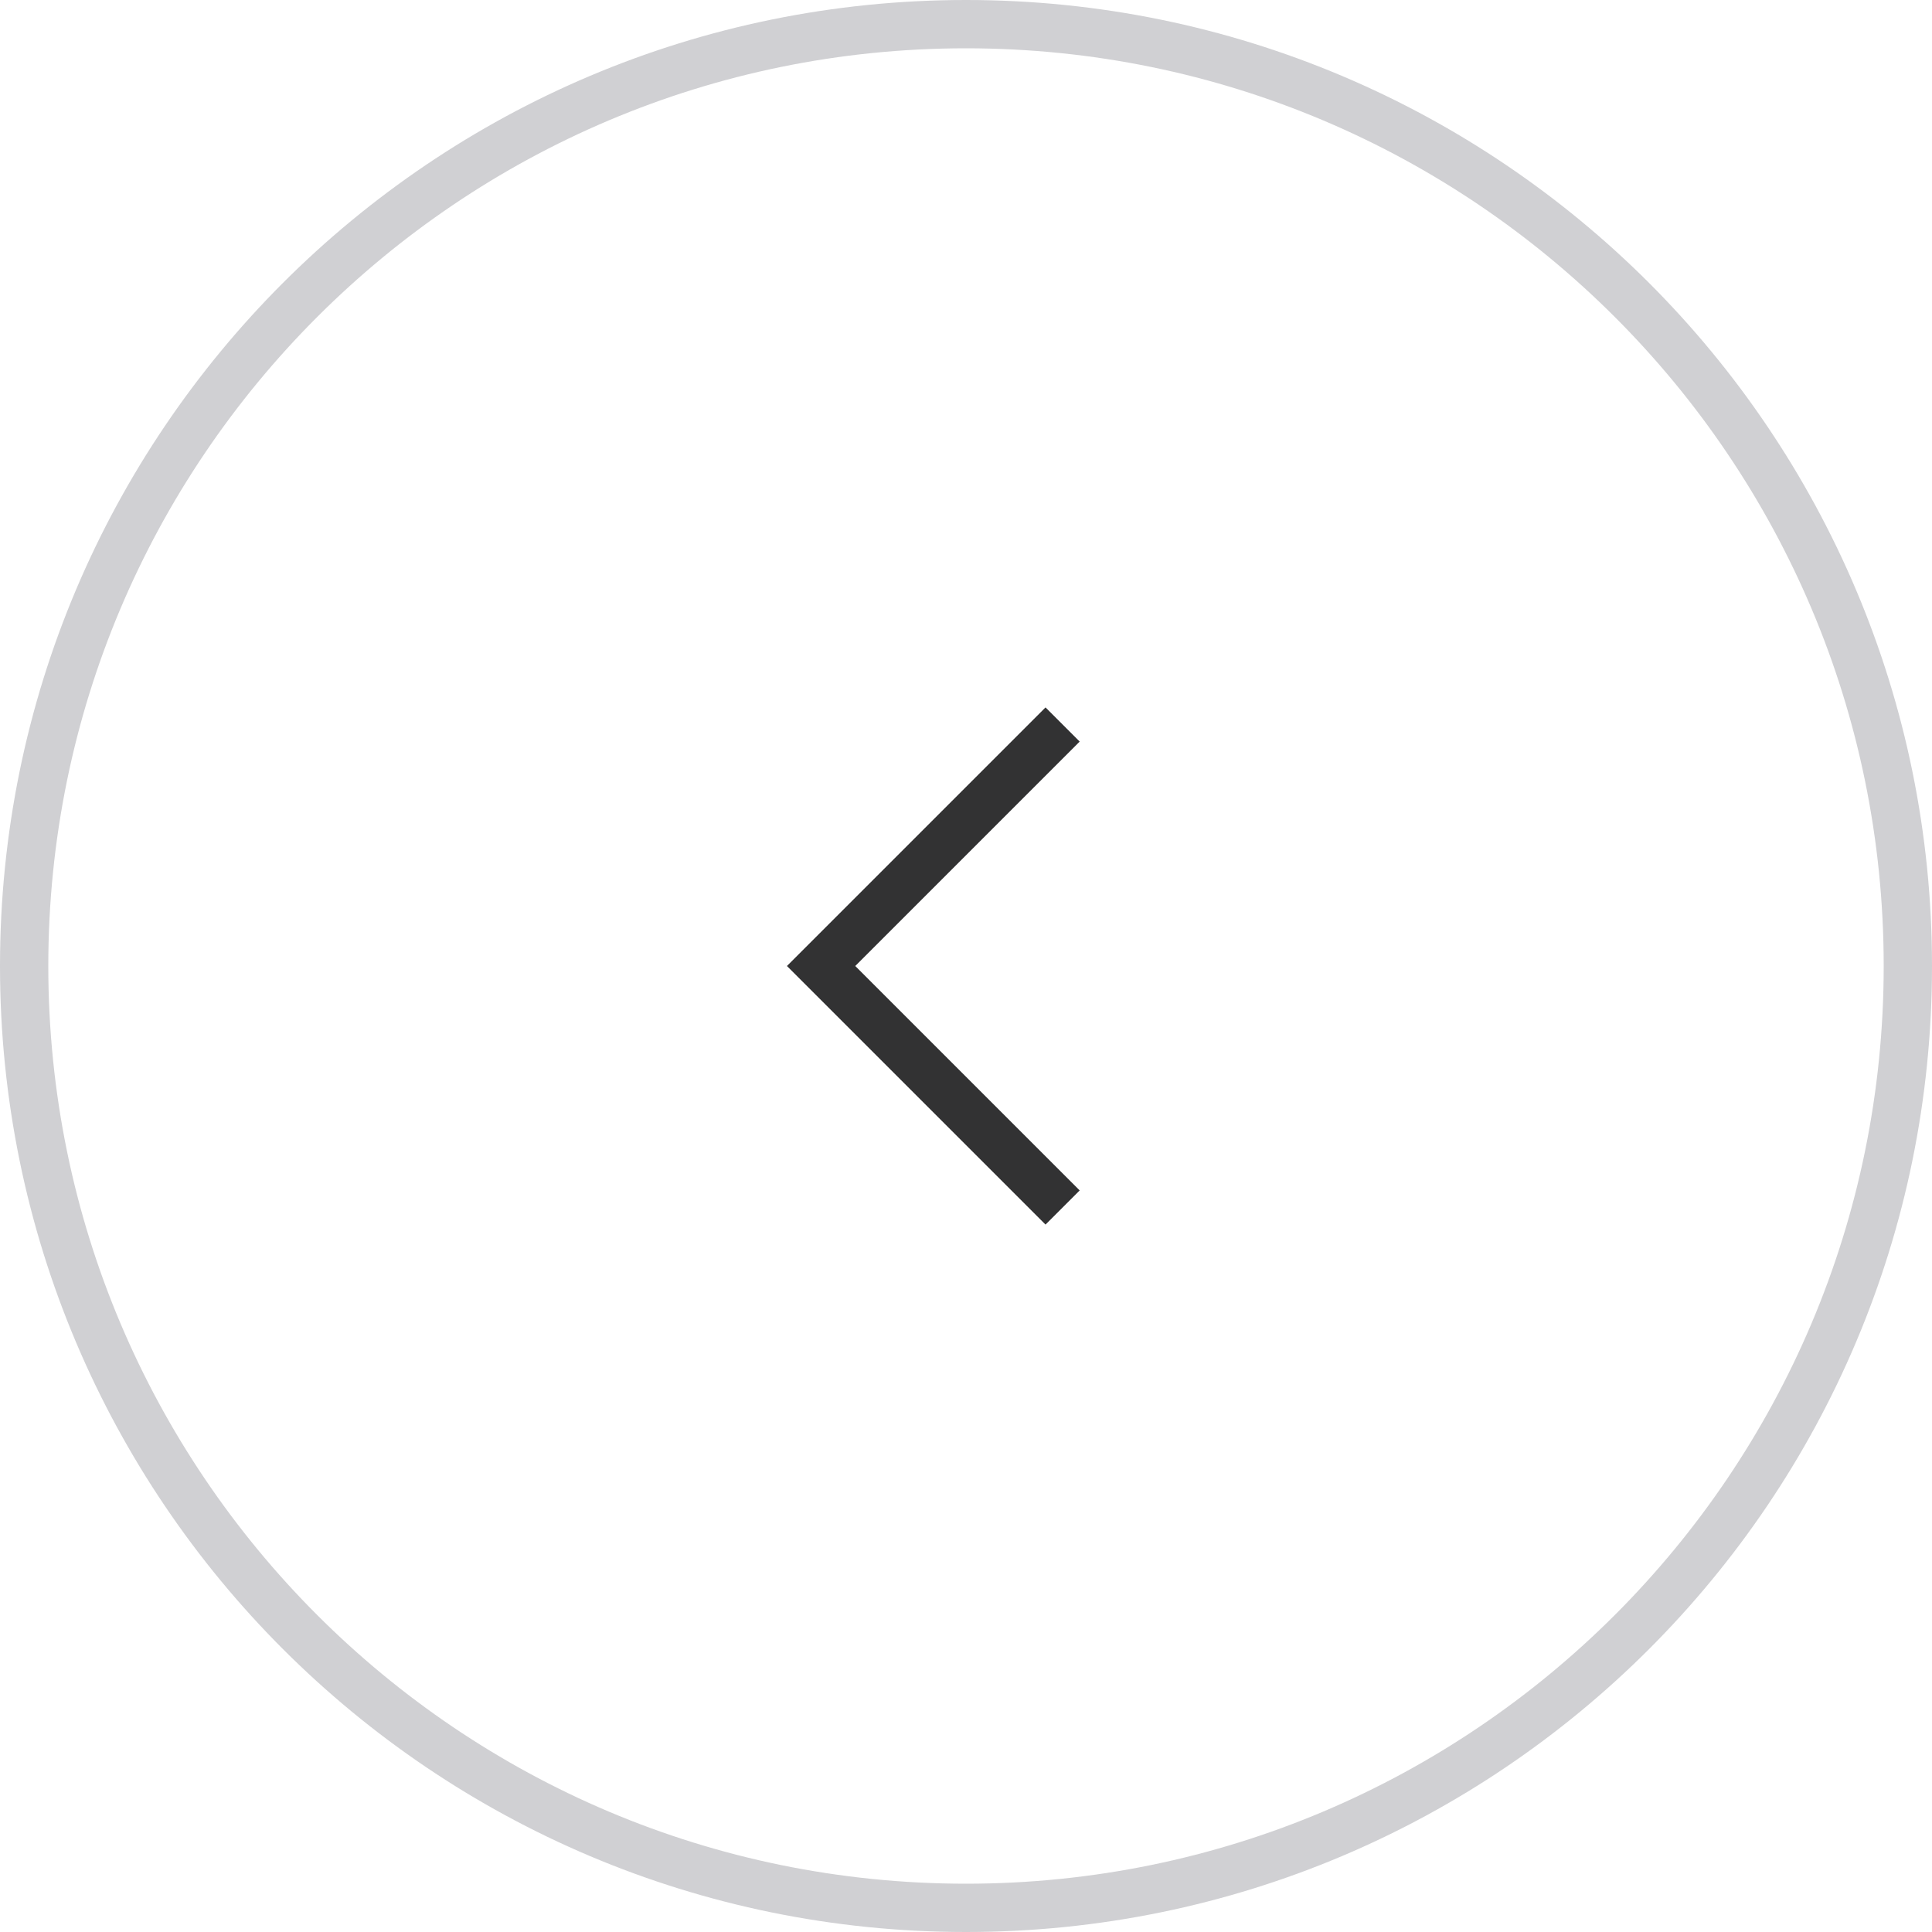 <svg xmlns="http://www.w3.org/2000/svg" width="40" height="40" viewBox="0 0 40 40"><defs><clipPath id="t4rta"><path fill="#fff" d="M20 40C8.954 40 0 31.046 0 20S8.954 0 20 0s20 8.954 20 20-8.954 20-20 20z"/></clipPath></defs><g><g><g><path fill="none" stroke="#d0d0d3" stroke-miterlimit="20" stroke-width="2" d="M20 40C8.954 40 0 31.046 0 20S8.954 0 20 0s20 8.954 20 20-8.954 20-20 20z" clip-path="url(&quot;#t4rta&quot;)"/></g><g><path fill="none" stroke="#323233" stroke-miterlimit="20" d="M22 15v0l-5 5v0l5 5v0"/></g></g></g></svg>